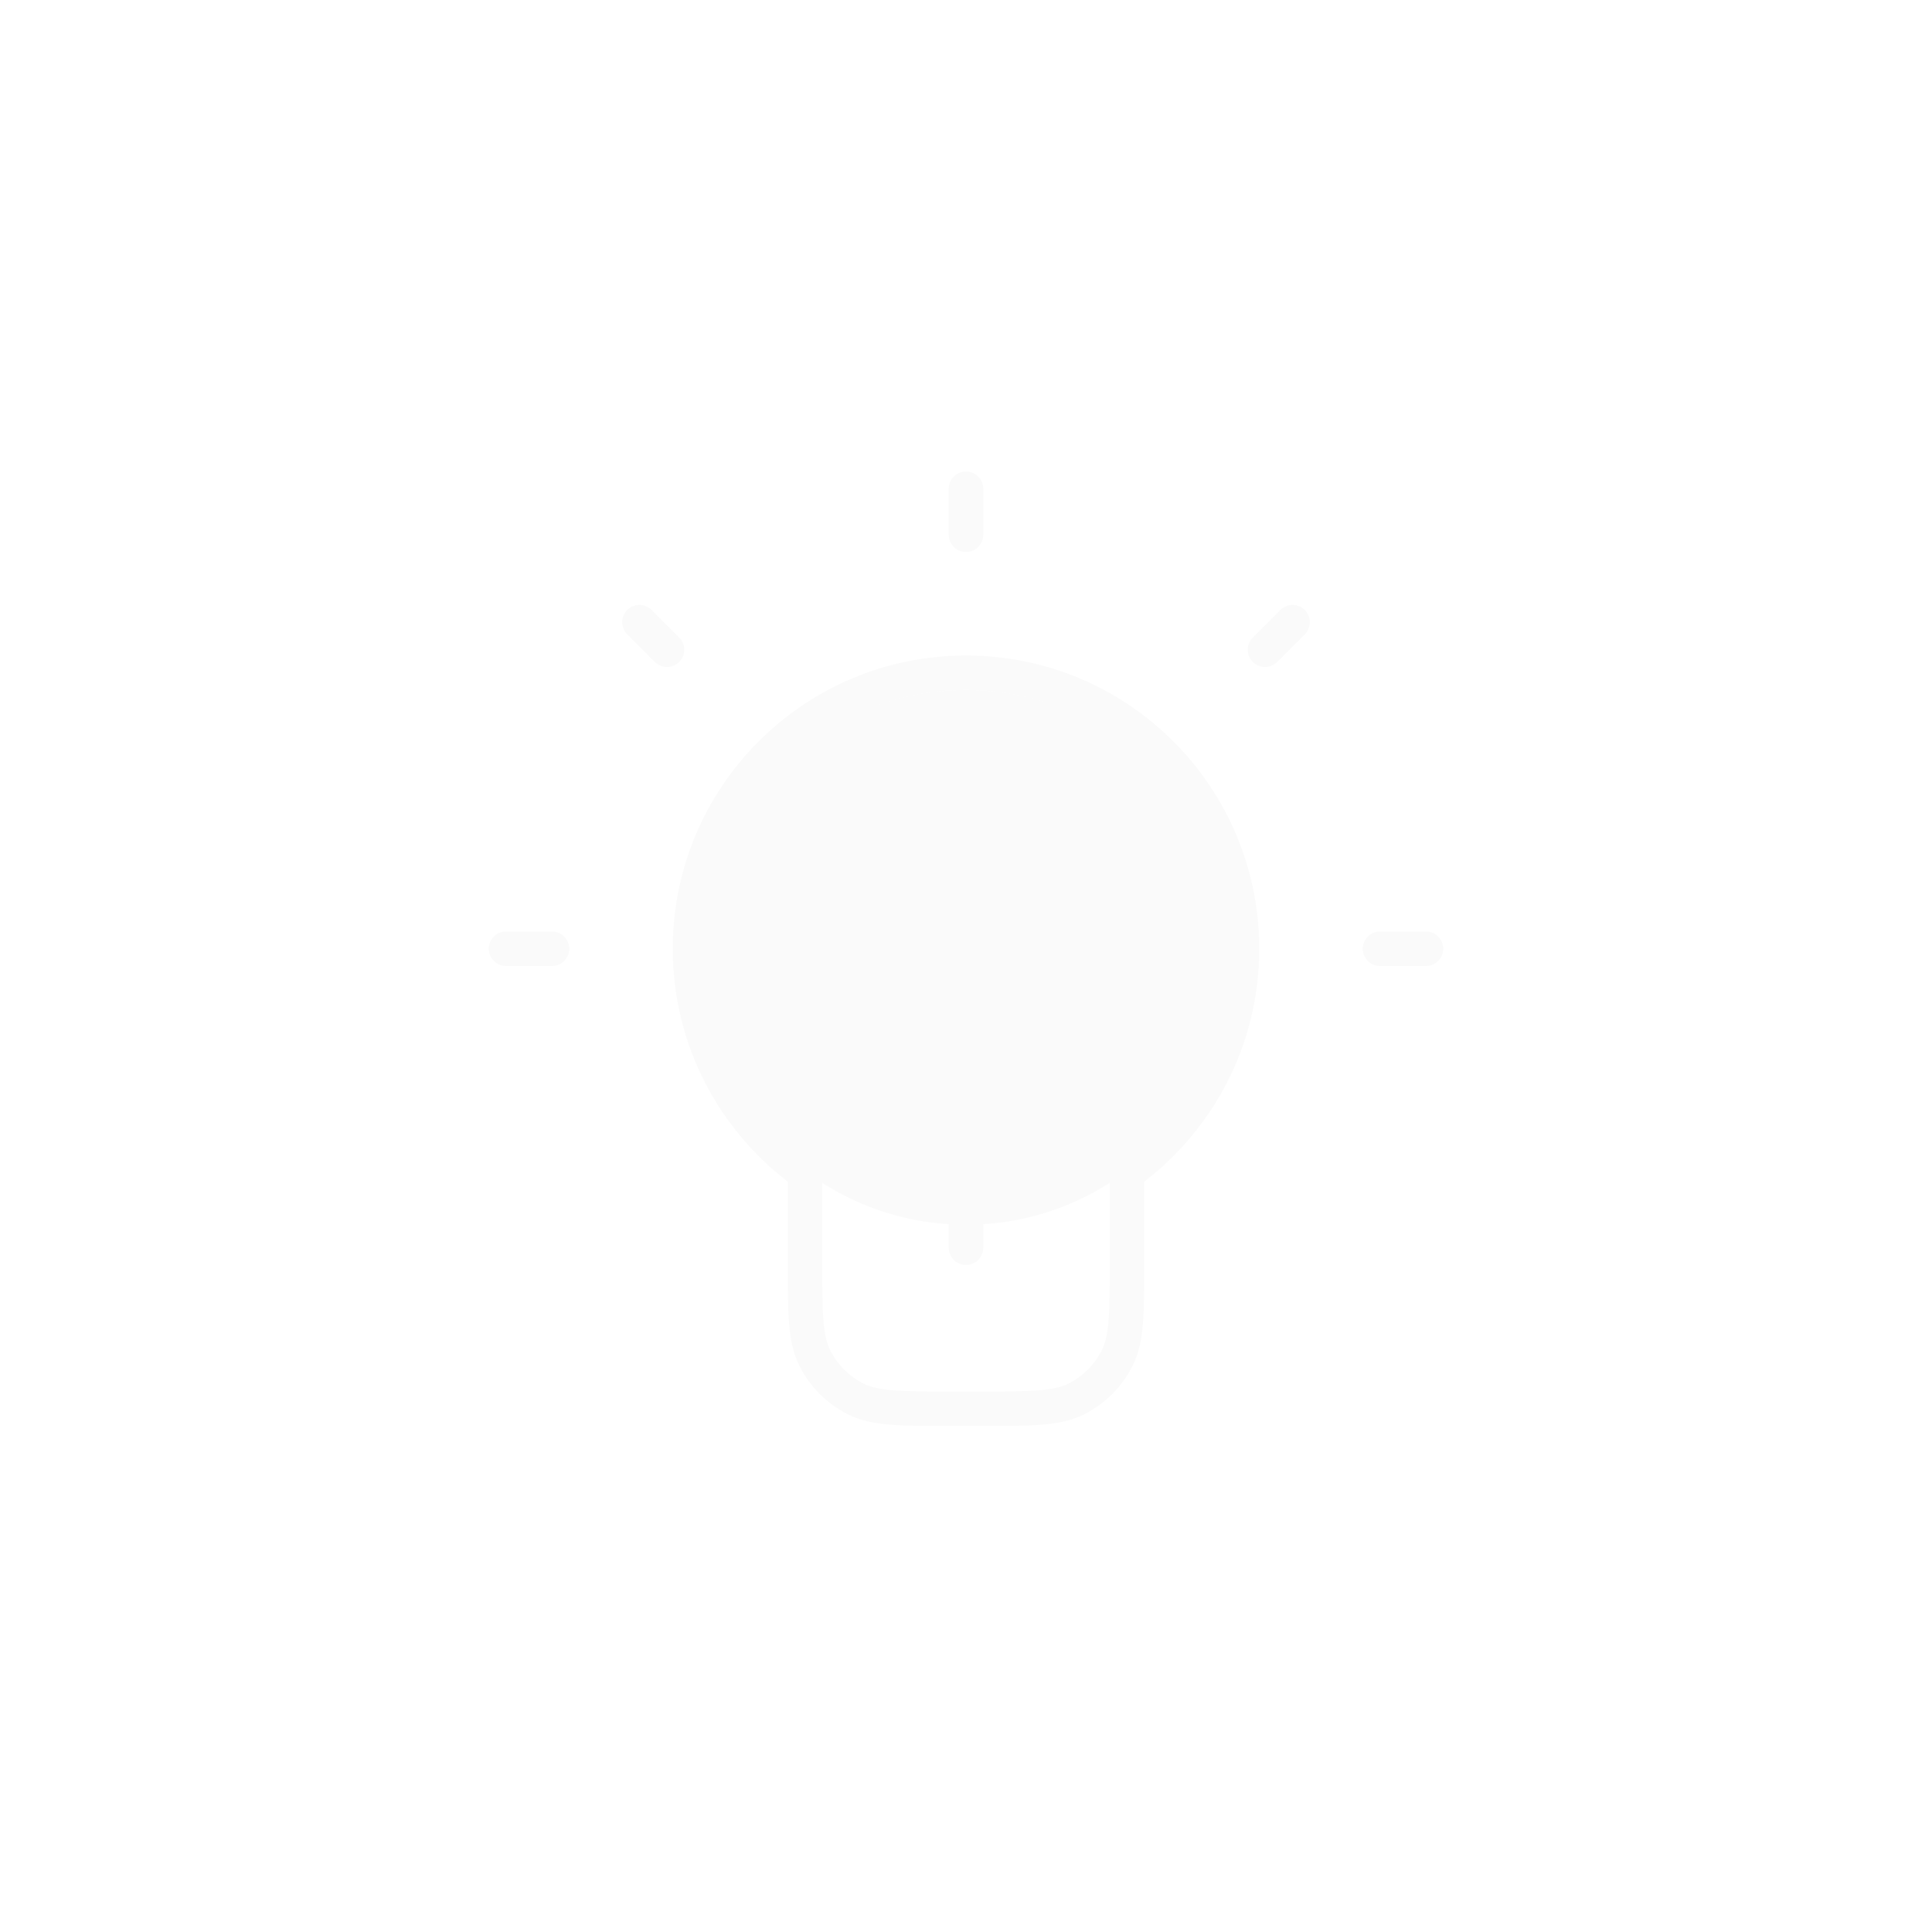 <svg width="112" height="111" viewBox="0 0 112 111" fill="none" xmlns="http://www.w3.org/2000/svg">
<g filter="url(#filter0_f_594_1211)">
<circle cx="56" cy="55.5" r="15.5" fill="#FAFAFA"/>
</g>
<path d="M56 28.333V31M32 55H29.333M38.667 37.667L37.066 36.066M73.333 37.667L74.934 36.066M82.667 55H80M50.667 59H61.333M56 59V72.333M65.333 67.997C69.371 65.093 72 60.353 72 55C72 46.163 64.837 39 56 39C47.163 39 40 46.163 40 55C40 60.353 42.629 65.093 46.667 67.997V73.133C46.667 76.12 46.667 77.614 47.248 78.754C47.759 79.758 48.575 80.574 49.579 81.085C50.72 81.667 52.213 81.667 55.2 81.667H56.8C59.787 81.667 61.281 81.667 62.421 81.085C63.425 80.574 64.241 79.758 64.752 78.754C65.333 77.614 65.333 76.12 65.333 73.133V67.997Z" stroke="#FAFAFA" stroke-width="2" stroke-linecap="round" stroke-linejoin="round"/>
<defs>
<filter id="filter0_f_594_1211" x="0.5" y="0" width="111" height="111" filterUnits="userSpaceOnUse" color-interpolation-filters="sRGB">
<feFlood flood-opacity="0" result="BackgroundImageFix"/>
<feBlend mode="normal" in="SourceGraphic" in2="BackgroundImageFix" result="shape"/>
<feGaussianBlur stdDeviation="20" result="effect1_foregroundBlur_594_1211"/>
</filter>
</defs>
</svg>
